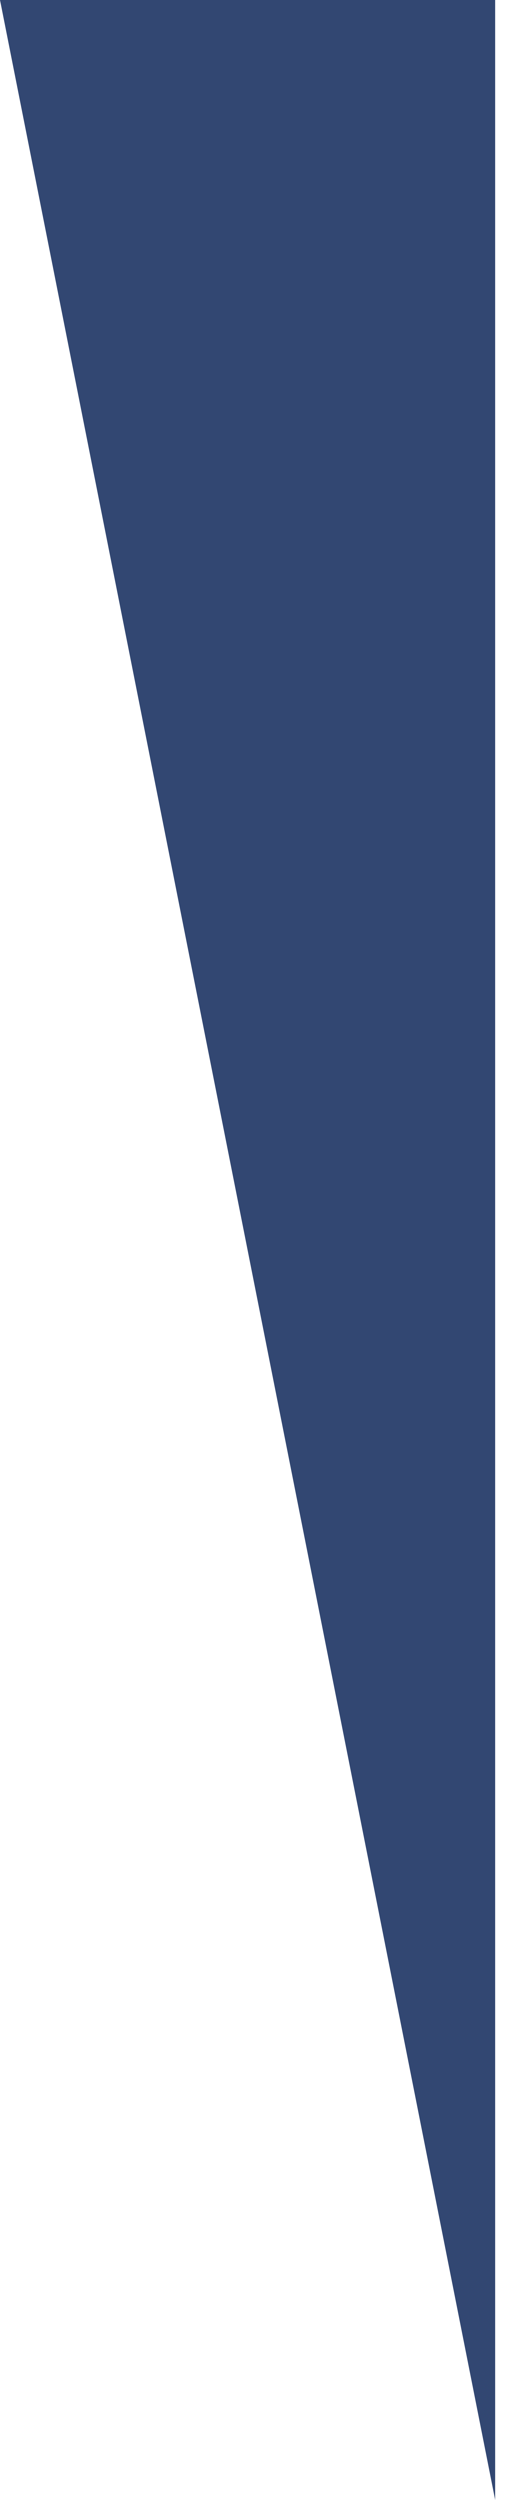 <?xml version="1.0" encoding="UTF-8"?> <svg xmlns="http://www.w3.org/2000/svg" width="37" height="183" viewBox="0 0 37 183" fill="none"><path d="M36.279 183V0H0L36.279 183Z" fill="#324772"></path></svg> 